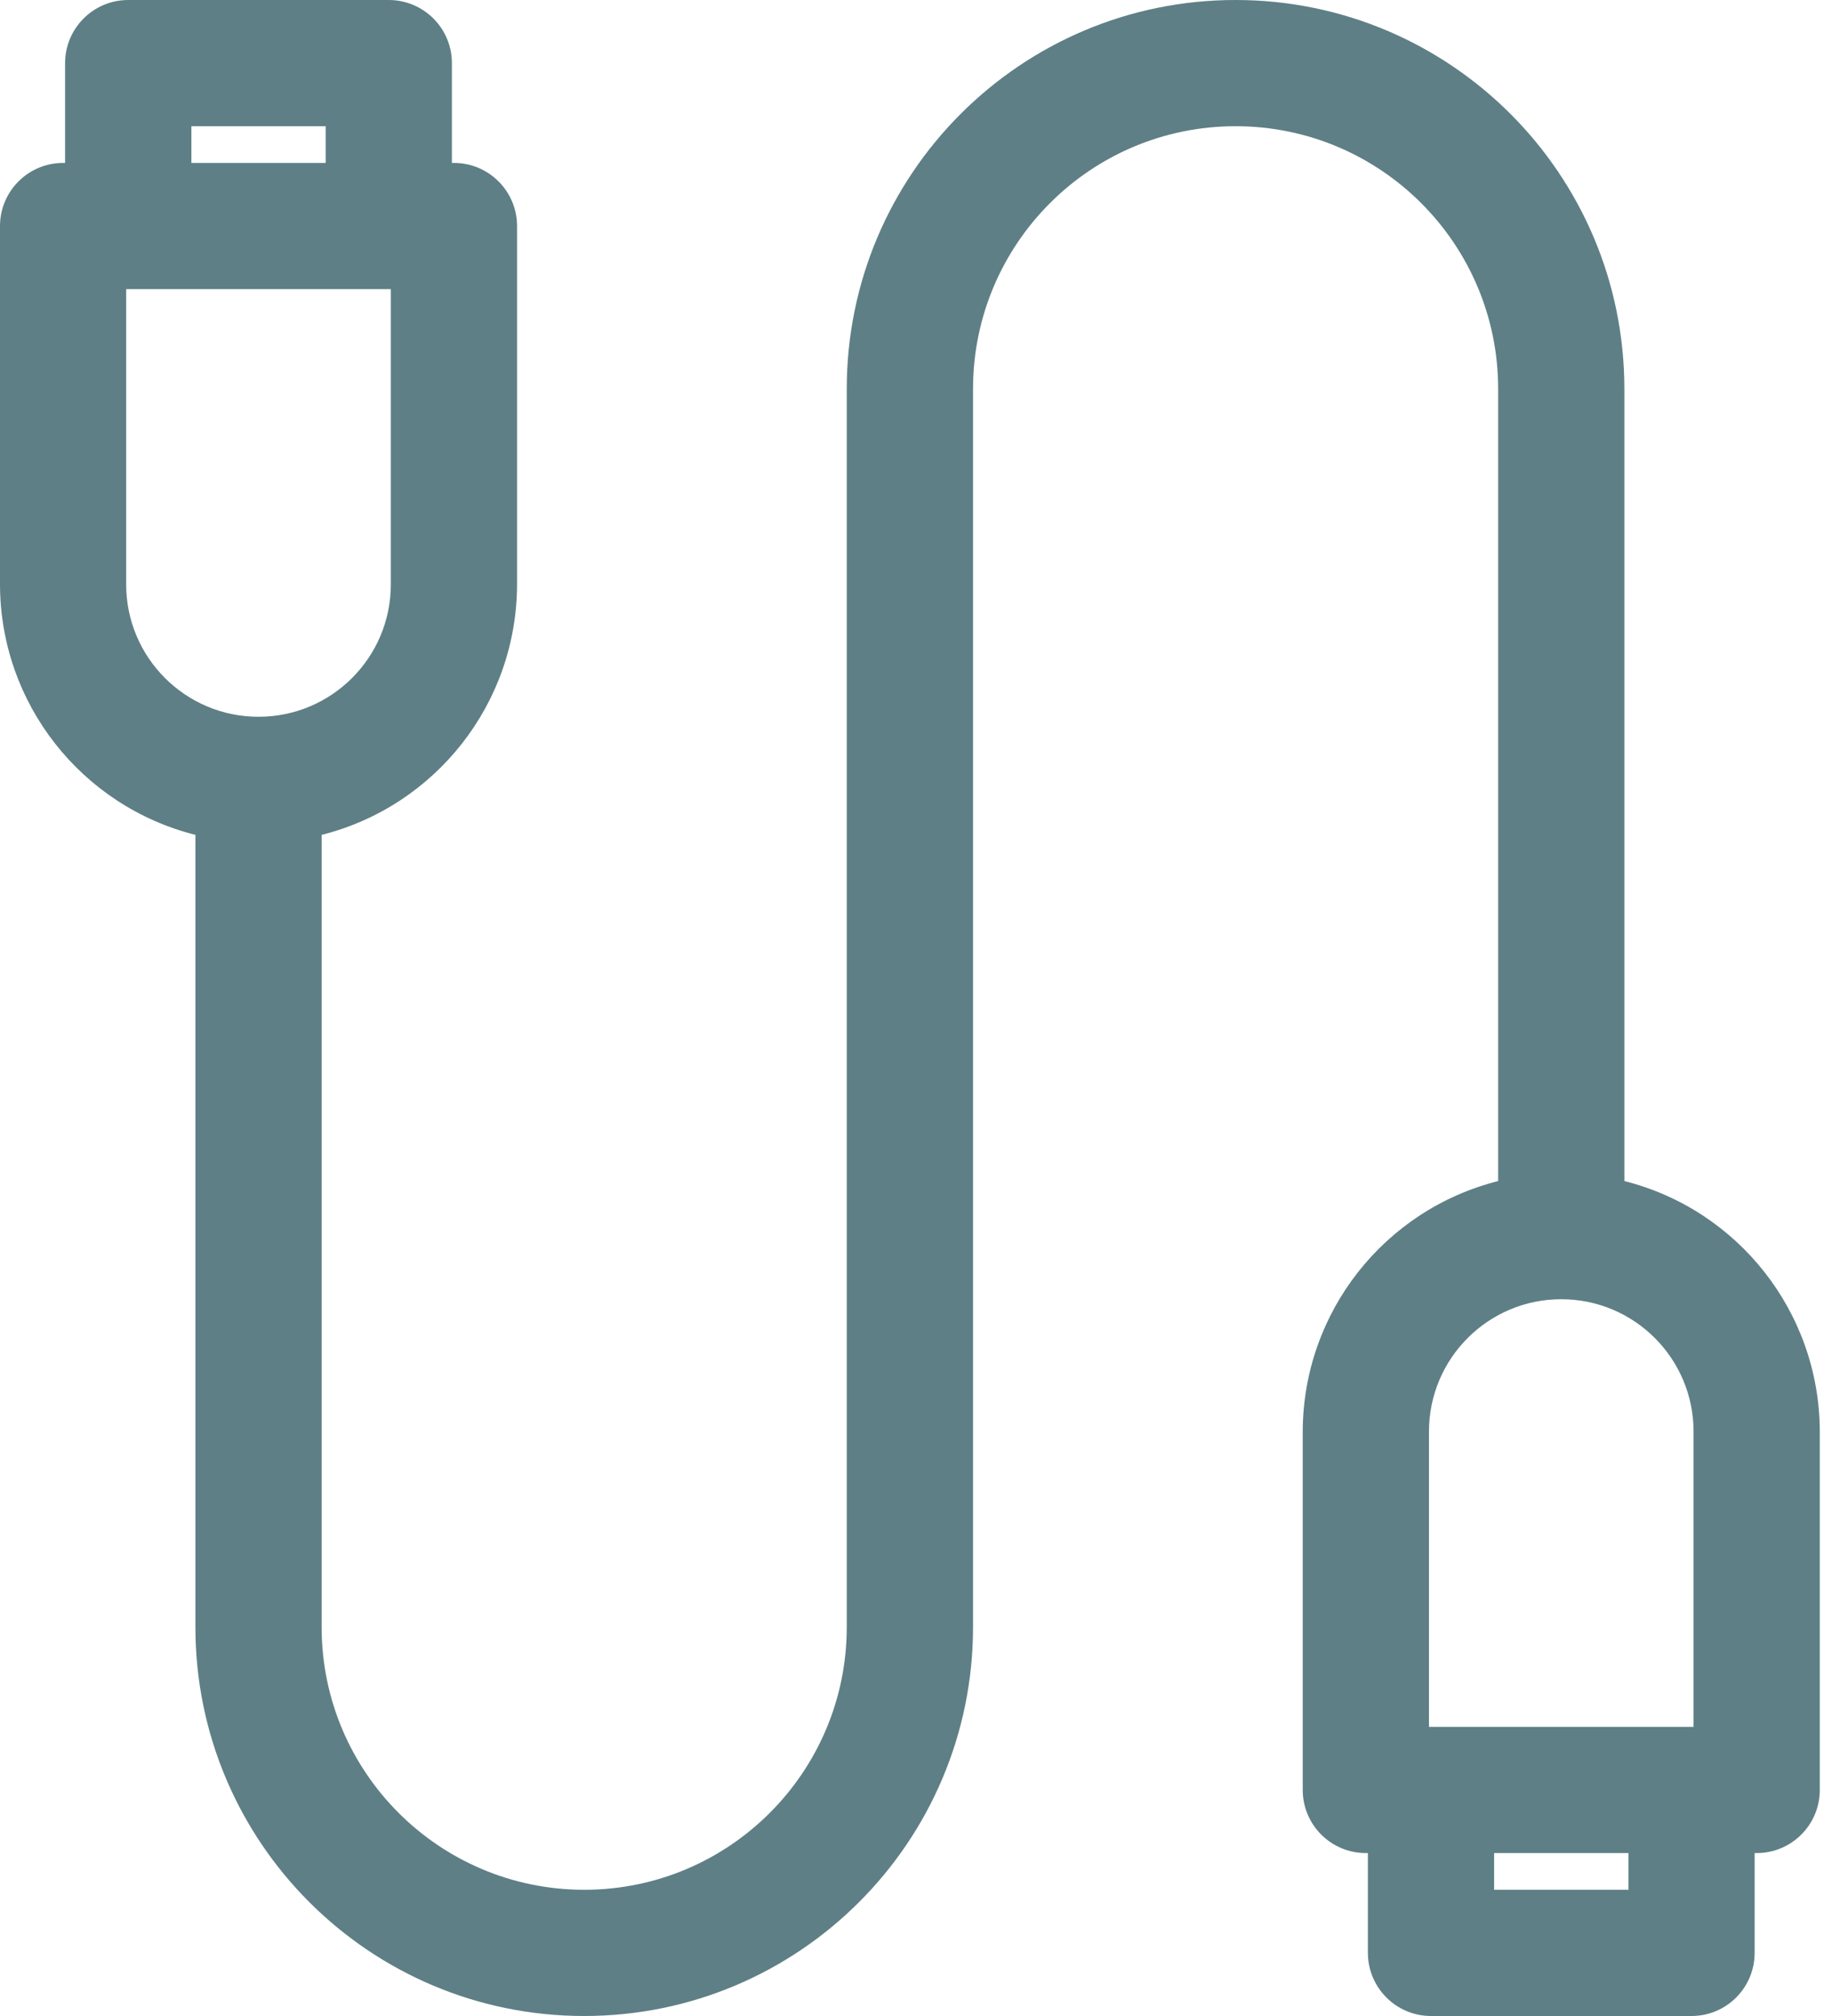 <svg xmlns="http://www.w3.org/2000/svg" fill="none" viewBox="0 0 30 33" height="33" width="30">
<path fill="#5E7F85" d="M6.366 0C6.937 0 7.4 0.463 7.4 1.033V2.667H7.434C8.004 2.667 8.467 3.13 8.467 3.7V9.567C8.463 11.522 7.127 13.198 5.267 13.666V26.634C5.267 29.008 7.192 30.933 9.566 30.934C11.941 30.934 13.866 29.008 13.866 26.634V6.366C13.867 2.85 16.717 0 20.233 0C23.749 3.582e-05 26.599 2.85 26.6 6.366V19.333C28.46 19.801 29.796 21.478 29.8 23.433V29.3C29.8 29.87 29.337 30.333 28.767 30.333H28.733V31.967C28.733 32.537 28.271 33 27.7 33H23.434C22.863 33 22.401 32.537 22.4 31.967V30.333H22.366C21.796 30.333 21.333 29.87 21.333 29.3V23.433C21.337 21.478 22.673 19.801 24.533 19.333V6.366C24.533 3.992 22.608 2.066 20.233 2.066C17.859 2.066 15.934 3.992 15.934 6.366V26.634C15.933 30.15 13.082 33 9.566 33C6.05 33 3.2 30.15 3.2 26.634V13.666C1.34 13.198 0.004 11.522 0 9.567V3.7C0 3.13 0.463 2.667 1.033 2.667H1.066V1.033C1.066 0.463 1.529 0 2.1 0H6.366ZM24.467 30.934H26.667V30.333H24.467V30.934ZM25.566 21.267C24.37 21.267 23.4 22.237 23.4 23.434V28.267H27.733V23.434C27.733 22.237 26.763 21.267 25.566 21.267ZM2.066 9.566C2.066 10.763 3.037 11.733 4.233 11.733C5.43 11.733 6.4 10.763 6.4 9.566V4.733H2.066V9.566ZM3.134 2.667H5.333V2.066H3.134V2.667Z"></path>
</svg>

